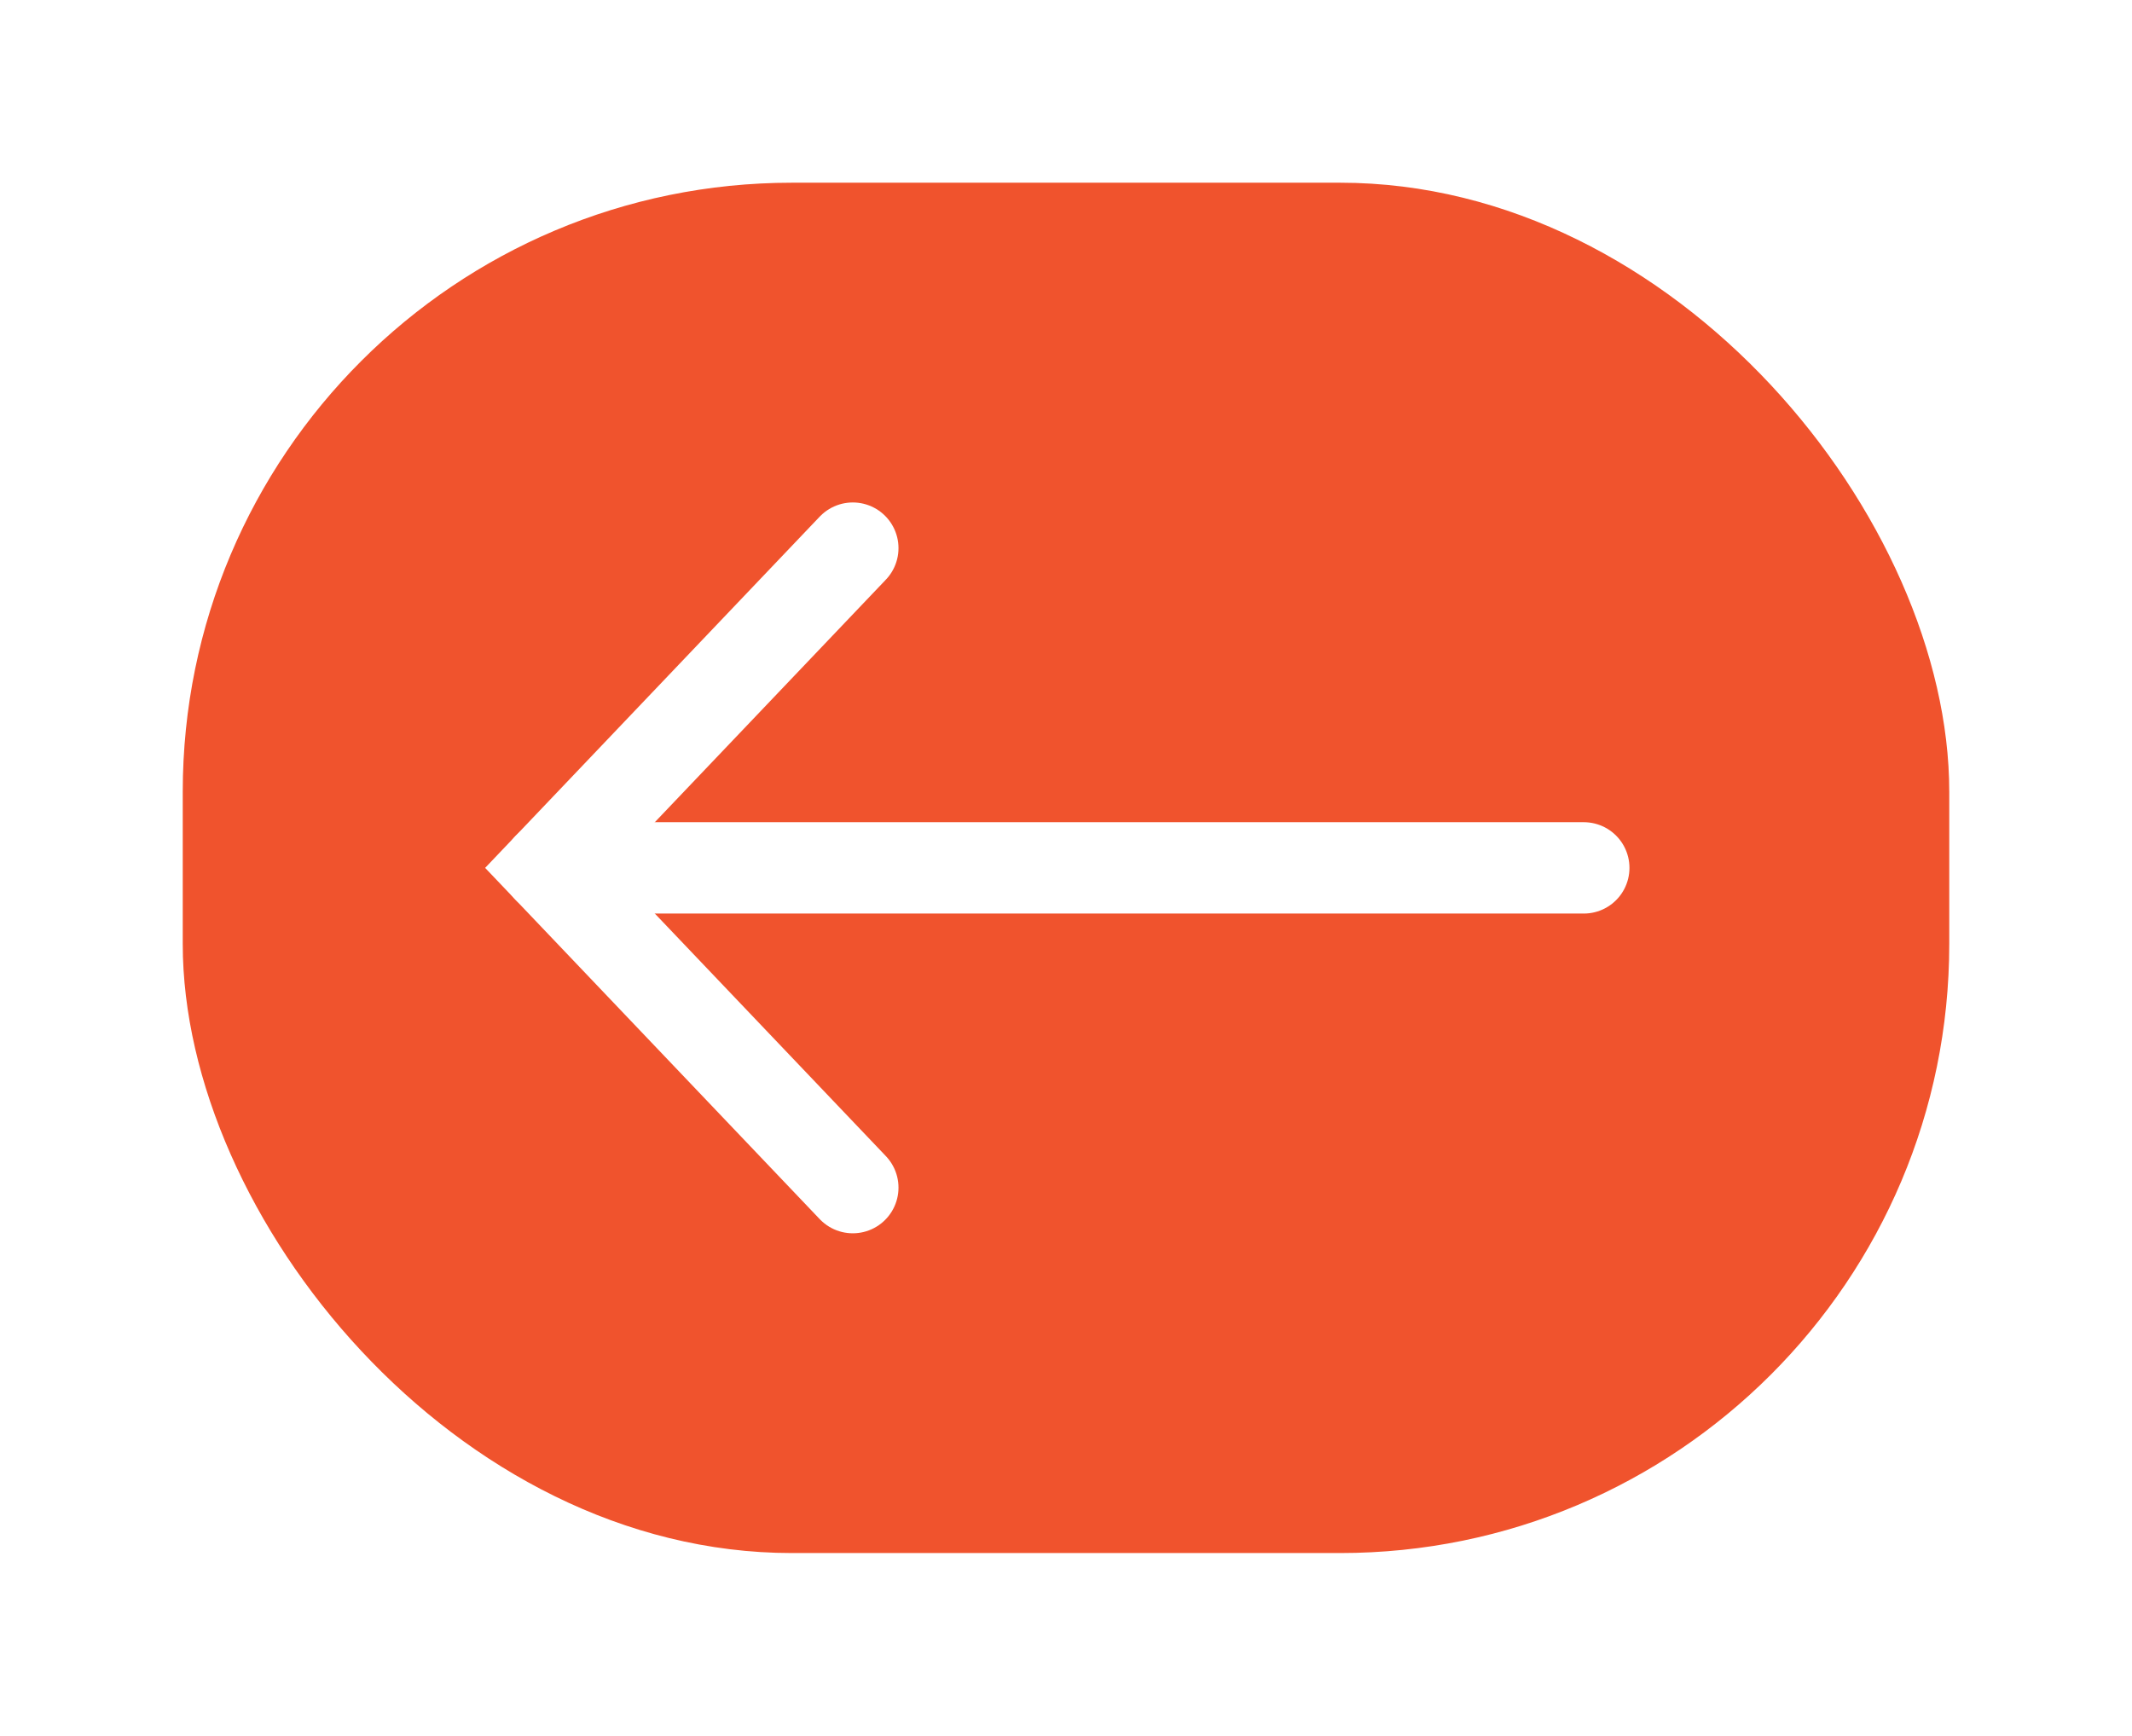 <svg width="70" height="57" viewBox="0 0 70 57" fill="none" xmlns="http://www.w3.org/2000/svg">
<g filter="url(#filter0_d)">
<rect x="64" y="47" width="58" height="45" rx="20" transform="rotate(-180 64 47)" fill="#F0532D"/>
<path d="M28 35L18 24.5L28 14" stroke="white" stroke-width="3" stroke-linecap="round"/>
<path d="M18 24.5L52 24.5" stroke="white" stroke-width="3" stroke-linecap="round"/>
</g>
<defs>
<filter id="filter0_d" x="0" y="0" width="70" height="57" filterUnits="userSpaceOnUse" color-interpolation-filters="sRGB">
<feFlood flood-opacity="0" result="BackgroundImageFix"/>
<feColorMatrix in="SourceAlpha" type="matrix" values="0 0 0 0 0 0 0 0 0 0 0 0 0 0 0 0 0 0 127 0" result="hardAlpha"/>
<feOffset dy="4"/>
<feGaussianBlur stdDeviation="3"/>
<feComposite in2="hardAlpha" operator="out"/>
<feColorMatrix type="matrix" values="0 0 0 0 0 0 0 0 0 0 0 0 0 0 0 0 0 0 0.15 0"/>
<feBlend mode="normal" in2="BackgroundImageFix" result="effect1_dropShadow"/>
<feBlend mode="normal" in="SourceGraphic" in2="effect1_dropShadow" result="shape"/>
</filter>
</defs>
</svg>
